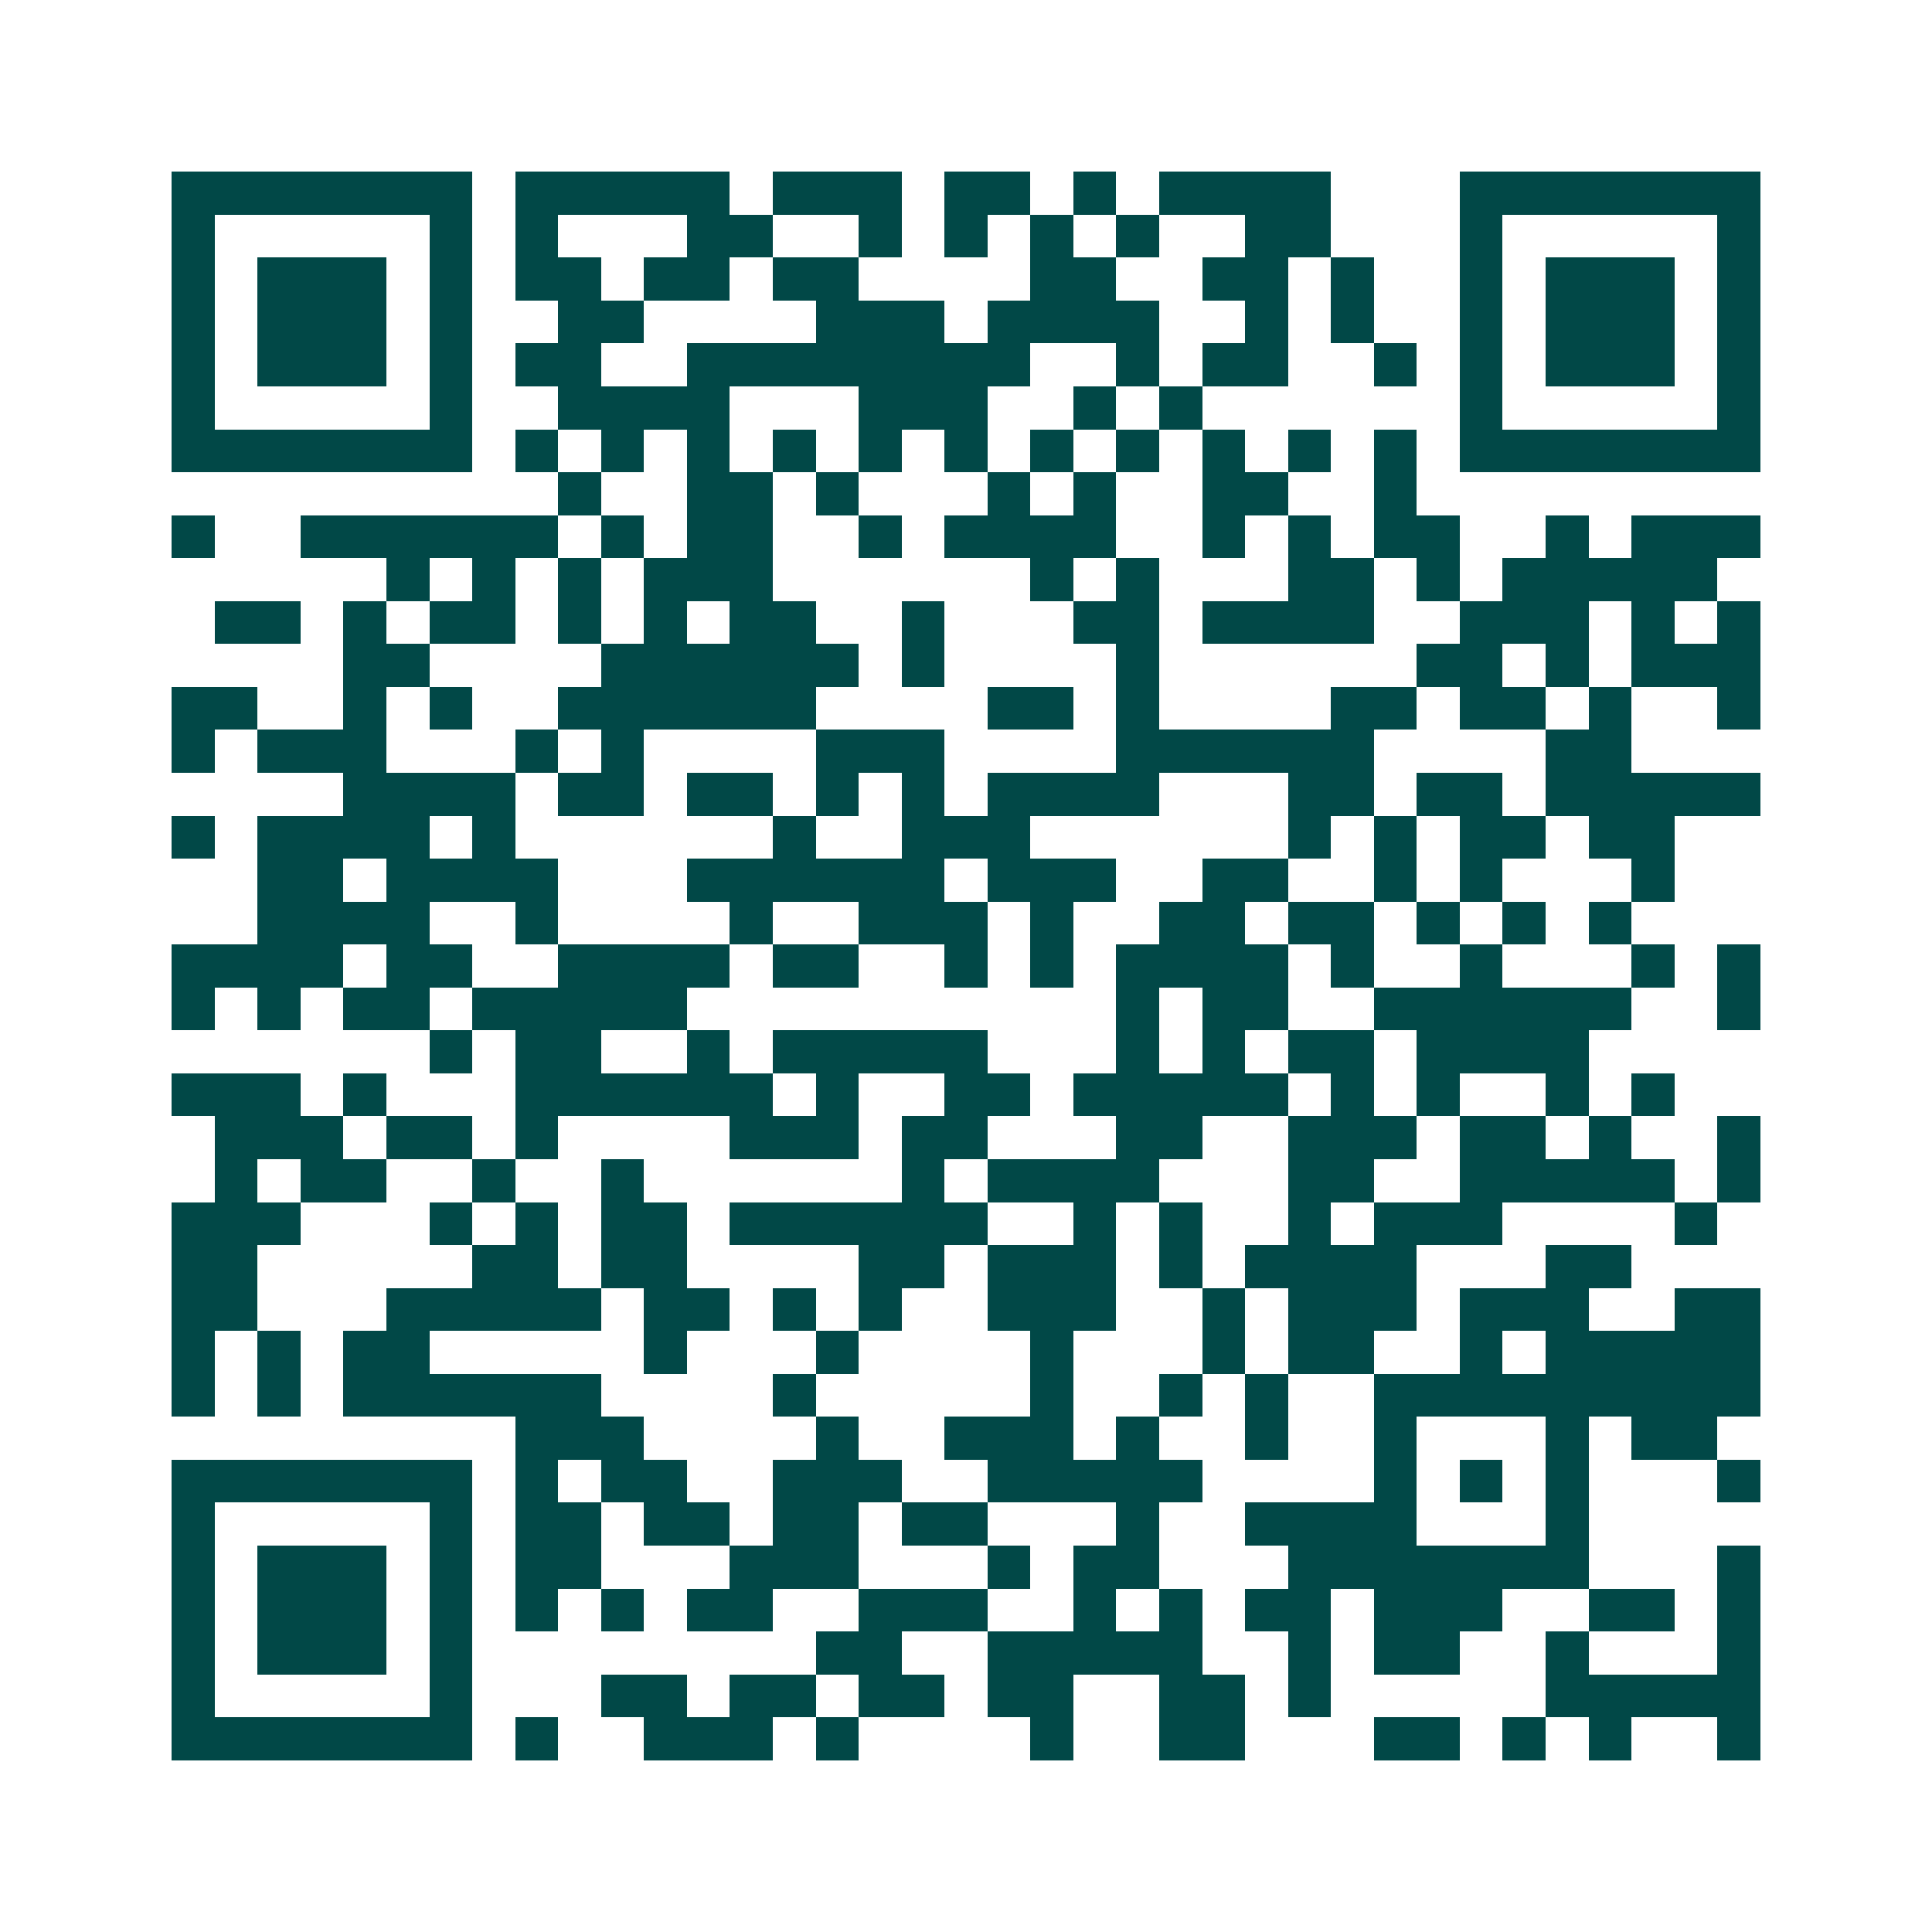 <svg xmlns="http://www.w3.org/2000/svg" width="200" height="200" viewBox="0 0 45 45" shape-rendering="crispEdges"><path fill="#ffffff" d="M0 0h45v45H0z"/><path stroke="#014847" d="M4 4.5h7m1 0h5m1 0h3m1 0h2m1 0h1m1 0h4m3 0h7M4 5.5h1m5 0h1m1 0h1m3 0h2m2 0h1m1 0h1m1 0h1m1 0h1m2 0h2m3 0h1m5 0h1M4 6.5h1m1 0h3m1 0h1m1 0h2m1 0h2m1 0h2m4 0h2m2 0h2m1 0h1m2 0h1m1 0h3m1 0h1M4 7.5h1m1 0h3m1 0h1m2 0h2m4 0h3m1 0h4m2 0h1m1 0h1m2 0h1m1 0h3m1 0h1M4 8.5h1m1 0h3m1 0h1m1 0h2m2 0h8m2 0h1m1 0h2m2 0h1m1 0h1m1 0h3m1 0h1M4 9.5h1m5 0h1m2 0h4m3 0h3m2 0h1m1 0h1m6 0h1m5 0h1M4 10.5h7m1 0h1m1 0h1m1 0h1m1 0h1m1 0h1m1 0h1m1 0h1m1 0h1m1 0h1m1 0h1m1 0h1m1 0h7M13 11.5h1m2 0h2m1 0h1m3 0h1m1 0h1m2 0h2m2 0h1M4 12.5h1m2 0h6m1 0h1m1 0h2m2 0h1m1 0h4m2 0h1m1 0h1m1 0h2m2 0h1m1 0h3M9 13.5h1m1 0h1m1 0h1m1 0h3m6 0h1m1 0h1m3 0h2m1 0h1m1 0h5M5 14.5h2m1 0h1m1 0h2m1 0h1m1 0h1m1 0h2m2 0h1m3 0h2m1 0h4m2 0h3m1 0h1m1 0h1M8 15.5h2m4 0h6m1 0h1m4 0h1m6 0h2m1 0h1m1 0h3M4 16.5h2m2 0h1m1 0h1m2 0h6m4 0h2m1 0h1m4 0h2m1 0h2m1 0h1m2 0h1M4 17.5h1m1 0h3m3 0h1m1 0h1m4 0h3m4 0h6m4 0h2M8 18.5h4m1 0h2m1 0h2m1 0h1m1 0h1m1 0h4m3 0h2m1 0h2m1 0h5M4 19.5h1m1 0h4m1 0h1m6 0h1m2 0h3m6 0h1m1 0h1m1 0h2m1 0h2M6 20.5h2m1 0h4m3 0h6m1 0h3m2 0h2m2 0h1m1 0h1m3 0h1M6 21.5h4m2 0h1m4 0h1m2 0h3m1 0h1m2 0h2m1 0h2m1 0h1m1 0h1m1 0h1M4 22.5h4m1 0h2m2 0h4m1 0h2m2 0h1m1 0h1m1 0h4m1 0h1m2 0h1m3 0h1m1 0h1M4 23.5h1m1 0h1m1 0h2m1 0h5m10 0h1m1 0h2m2 0h6m2 0h1M10 24.5h1m1 0h2m2 0h1m1 0h5m3 0h1m1 0h1m1 0h2m1 0h4M4 25.5h3m1 0h1m3 0h6m1 0h1m2 0h2m1 0h5m1 0h1m1 0h1m2 0h1m1 0h1M5 26.5h3m1 0h2m1 0h1m4 0h3m1 0h2m3 0h2m2 0h3m1 0h2m1 0h1m2 0h1M5 27.5h1m1 0h2m2 0h1m2 0h1m6 0h1m1 0h4m3 0h2m2 0h5m1 0h1M4 28.5h3m3 0h1m1 0h1m1 0h2m1 0h6m2 0h1m1 0h1m2 0h1m1 0h3m4 0h1M4 29.5h2m5 0h2m1 0h2m4 0h2m1 0h3m1 0h1m1 0h4m3 0h2M4 30.5h2m3 0h5m1 0h2m1 0h1m1 0h1m2 0h3m2 0h1m1 0h3m1 0h3m2 0h2M4 31.5h1m1 0h1m1 0h2m5 0h1m3 0h1m4 0h1m3 0h1m1 0h2m2 0h1m1 0h5M4 32.5h1m1 0h1m1 0h6m4 0h1m5 0h1m2 0h1m1 0h1m2 0h9M12 33.5h3m4 0h1m2 0h3m1 0h1m2 0h1m2 0h1m3 0h1m1 0h2M4 34.5h7m1 0h1m1 0h2m2 0h3m2 0h5m4 0h1m1 0h1m1 0h1m3 0h1M4 35.5h1m5 0h1m1 0h2m1 0h2m1 0h2m1 0h2m3 0h1m2 0h4m3 0h1M4 36.5h1m1 0h3m1 0h1m1 0h2m3 0h3m3 0h1m1 0h2m3 0h7m3 0h1M4 37.5h1m1 0h3m1 0h1m1 0h1m1 0h1m1 0h2m2 0h3m2 0h1m1 0h1m1 0h2m1 0h3m2 0h2m1 0h1M4 38.5h1m1 0h3m1 0h1m8 0h2m2 0h5m2 0h1m1 0h2m2 0h1m3 0h1M4 39.5h1m5 0h1m3 0h2m1 0h2m1 0h2m1 0h2m2 0h2m1 0h1m5 0h5M4 40.5h7m1 0h1m2 0h3m1 0h1m4 0h1m2 0h2m3 0h2m1 0h1m1 0h1m2 0h1"/></svg>
